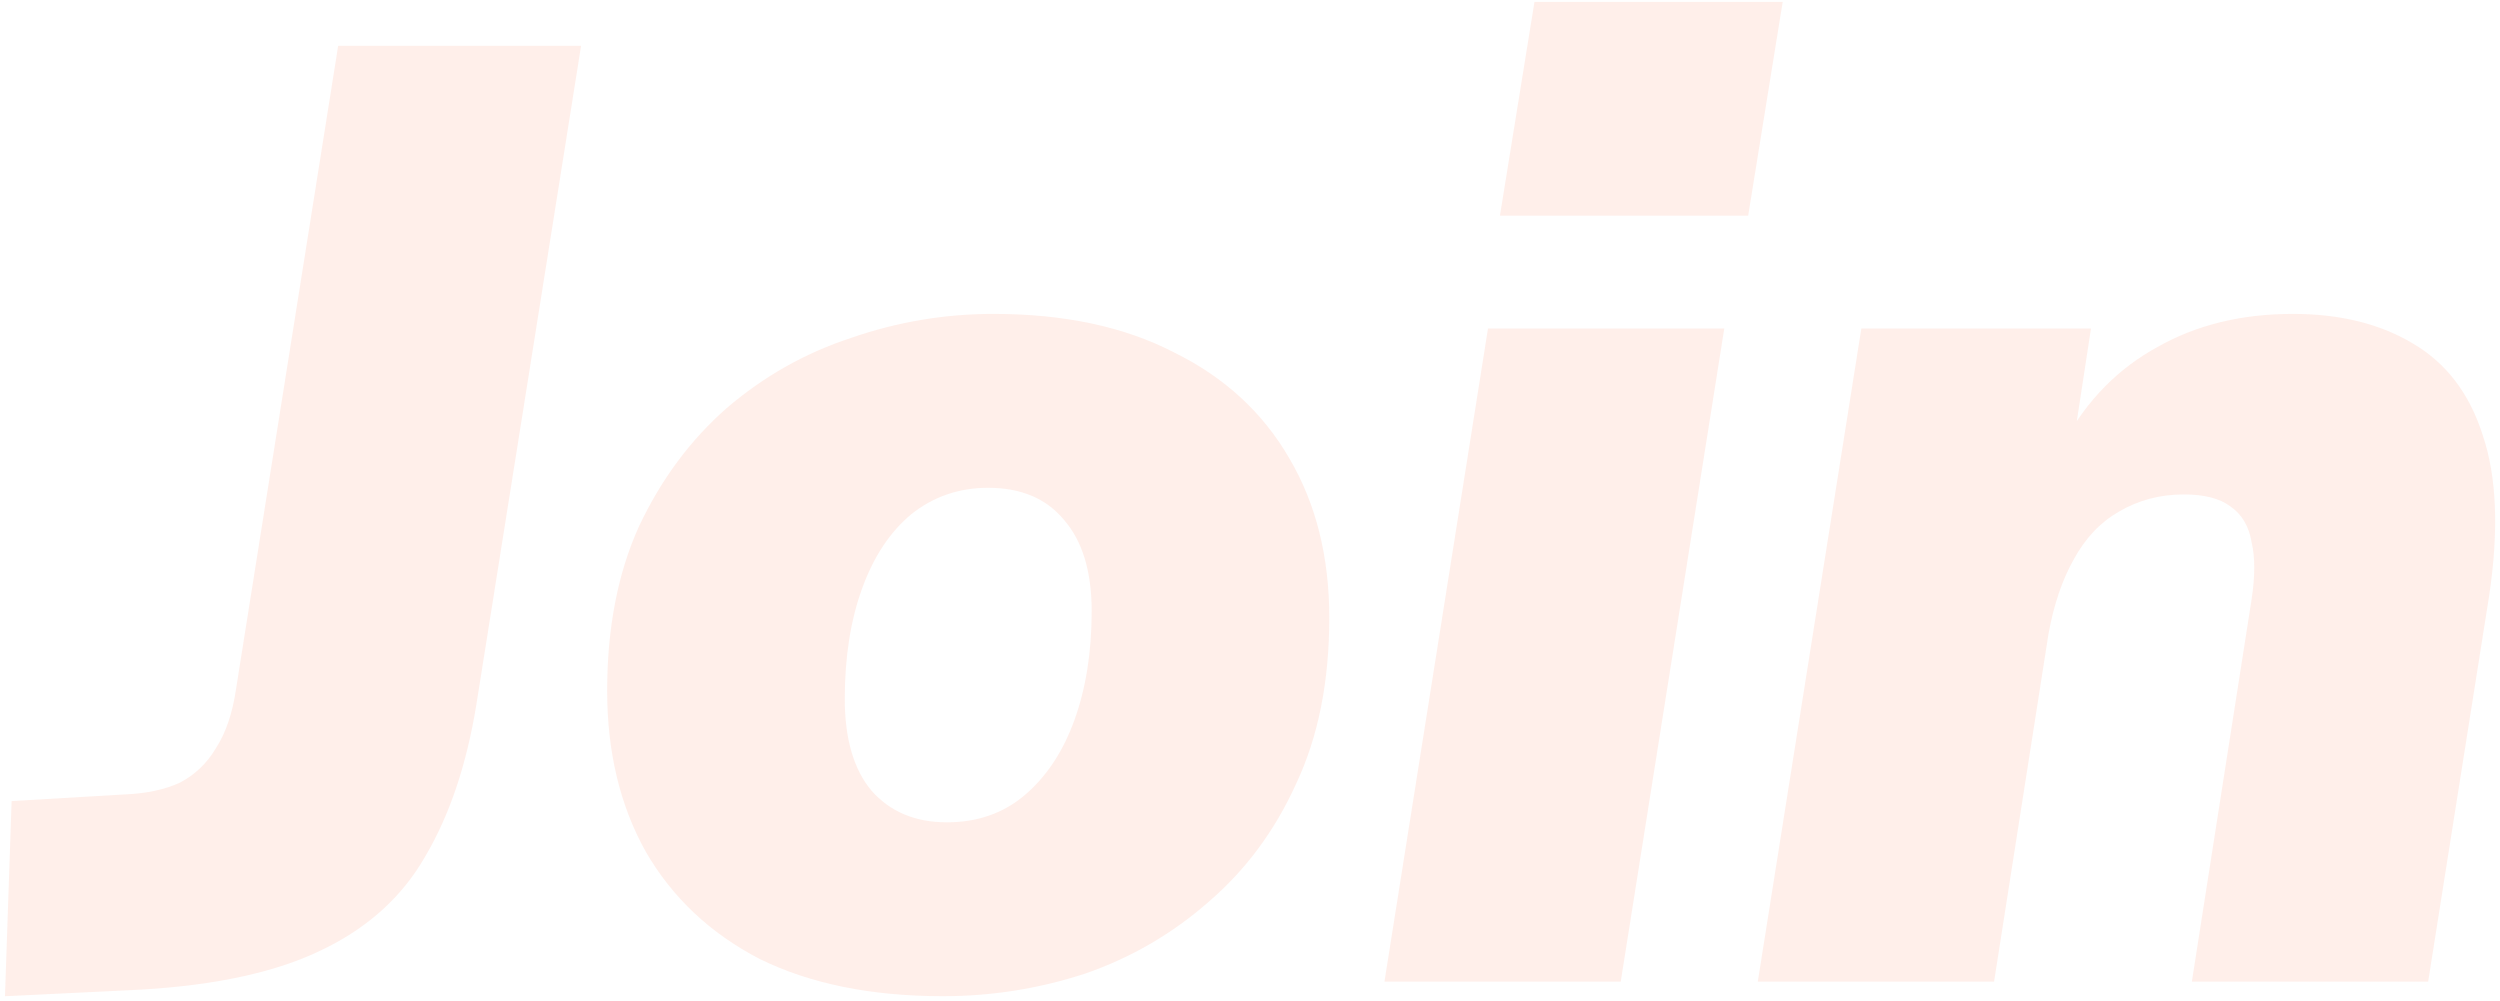 <svg width="397" height="159" viewBox="0 0 397 159" fill="none" xmlns="http://www.w3.org/2000/svg">
<g opacity="0.1">
<path d="M279.139 155.878L295.581 52.166H332.048L329.308 70.084H327.833C331.486 63.479 336.405 58.49 342.588 55.118C348.772 51.604 355.939 49.848 364.089 49.848C371.538 49.848 377.861 51.394 383.061 54.485C388.401 57.577 392.125 62.425 394.233 69.03C396.482 75.635 396.833 84.137 395.287 94.536L385.591 155.878H348.069L357.555 95.169C358.117 91.515 358.117 88.494 357.555 86.105C357.133 83.575 356.009 81.678 354.182 80.413C352.496 79.148 350.036 78.516 346.804 78.516C343.01 78.516 339.567 79.429 336.475 81.256C333.524 82.943 331.135 85.472 329.308 88.845C327.481 92.077 326.146 96.012 325.303 100.649L316.66 155.878H279.139Z" fill="#FF5C2A"/>
<path d="M238.191 34.249L243.672 0.311H283.09L277.61 34.249H238.191ZM219.852 155.878L236.294 52.166H273.815L257.373 155.878H219.852Z" fill="#FF5C2A"/>
<path d="M149.749 158.197C138.366 158.197 128.67 156.229 120.66 152.295C112.79 148.219 106.747 142.528 102.531 135.22C98.456 127.912 96.418 119.41 96.418 109.714C96.418 99.736 98.104 91.023 101.477 83.575C104.99 76.127 109.628 69.873 115.39 64.814C121.292 59.755 127.897 56.031 135.204 53.642C142.512 51.112 150.03 49.848 157.76 49.848C169.002 49.848 178.558 51.885 186.428 55.961C194.438 59.896 200.551 65.517 204.767 72.824C208.983 79.992 211.091 88.423 211.091 98.12C211.091 108.238 209.334 117.021 205.821 124.469C202.448 131.918 197.811 138.171 191.909 143.23C186.147 148.289 179.612 152.084 172.305 154.613C164.997 157.002 157.479 158.197 149.749 158.197ZM150.382 130.583C155.16 130.583 159.235 129.177 162.608 126.367C166.121 123.415 168.791 119.41 170.618 114.351C172.445 109.292 173.359 103.53 173.359 97.066C173.359 90.742 171.883 85.894 168.932 82.521C166.121 79.148 162.116 77.462 156.916 77.462C152.279 77.462 148.204 78.867 144.69 81.678C141.318 84.489 138.718 88.423 136.891 93.482C135.064 98.541 134.15 104.374 134.15 110.979C134.15 117.302 135.556 122.151 138.366 125.523C141.318 128.896 145.323 130.583 150.382 130.583Z" fill="#FF5C2A"/>
<path d="M0.791 158.198L1.845 127.211L19.763 126.157C23.276 126.016 26.227 125.384 28.616 124.259C31.005 122.995 32.902 121.168 34.308 118.779C35.853 116.39 36.907 113.298 37.469 109.504L53.701 7.268H92.276L75.624 112.033C74.078 121.449 71.408 129.389 67.613 135.853C63.96 142.318 58.479 147.306 51.171 150.82C44.004 154.333 34.448 156.441 22.503 157.144L0.791 158.198Z" fill="#FF5C2A"/>
</g>
</svg>
